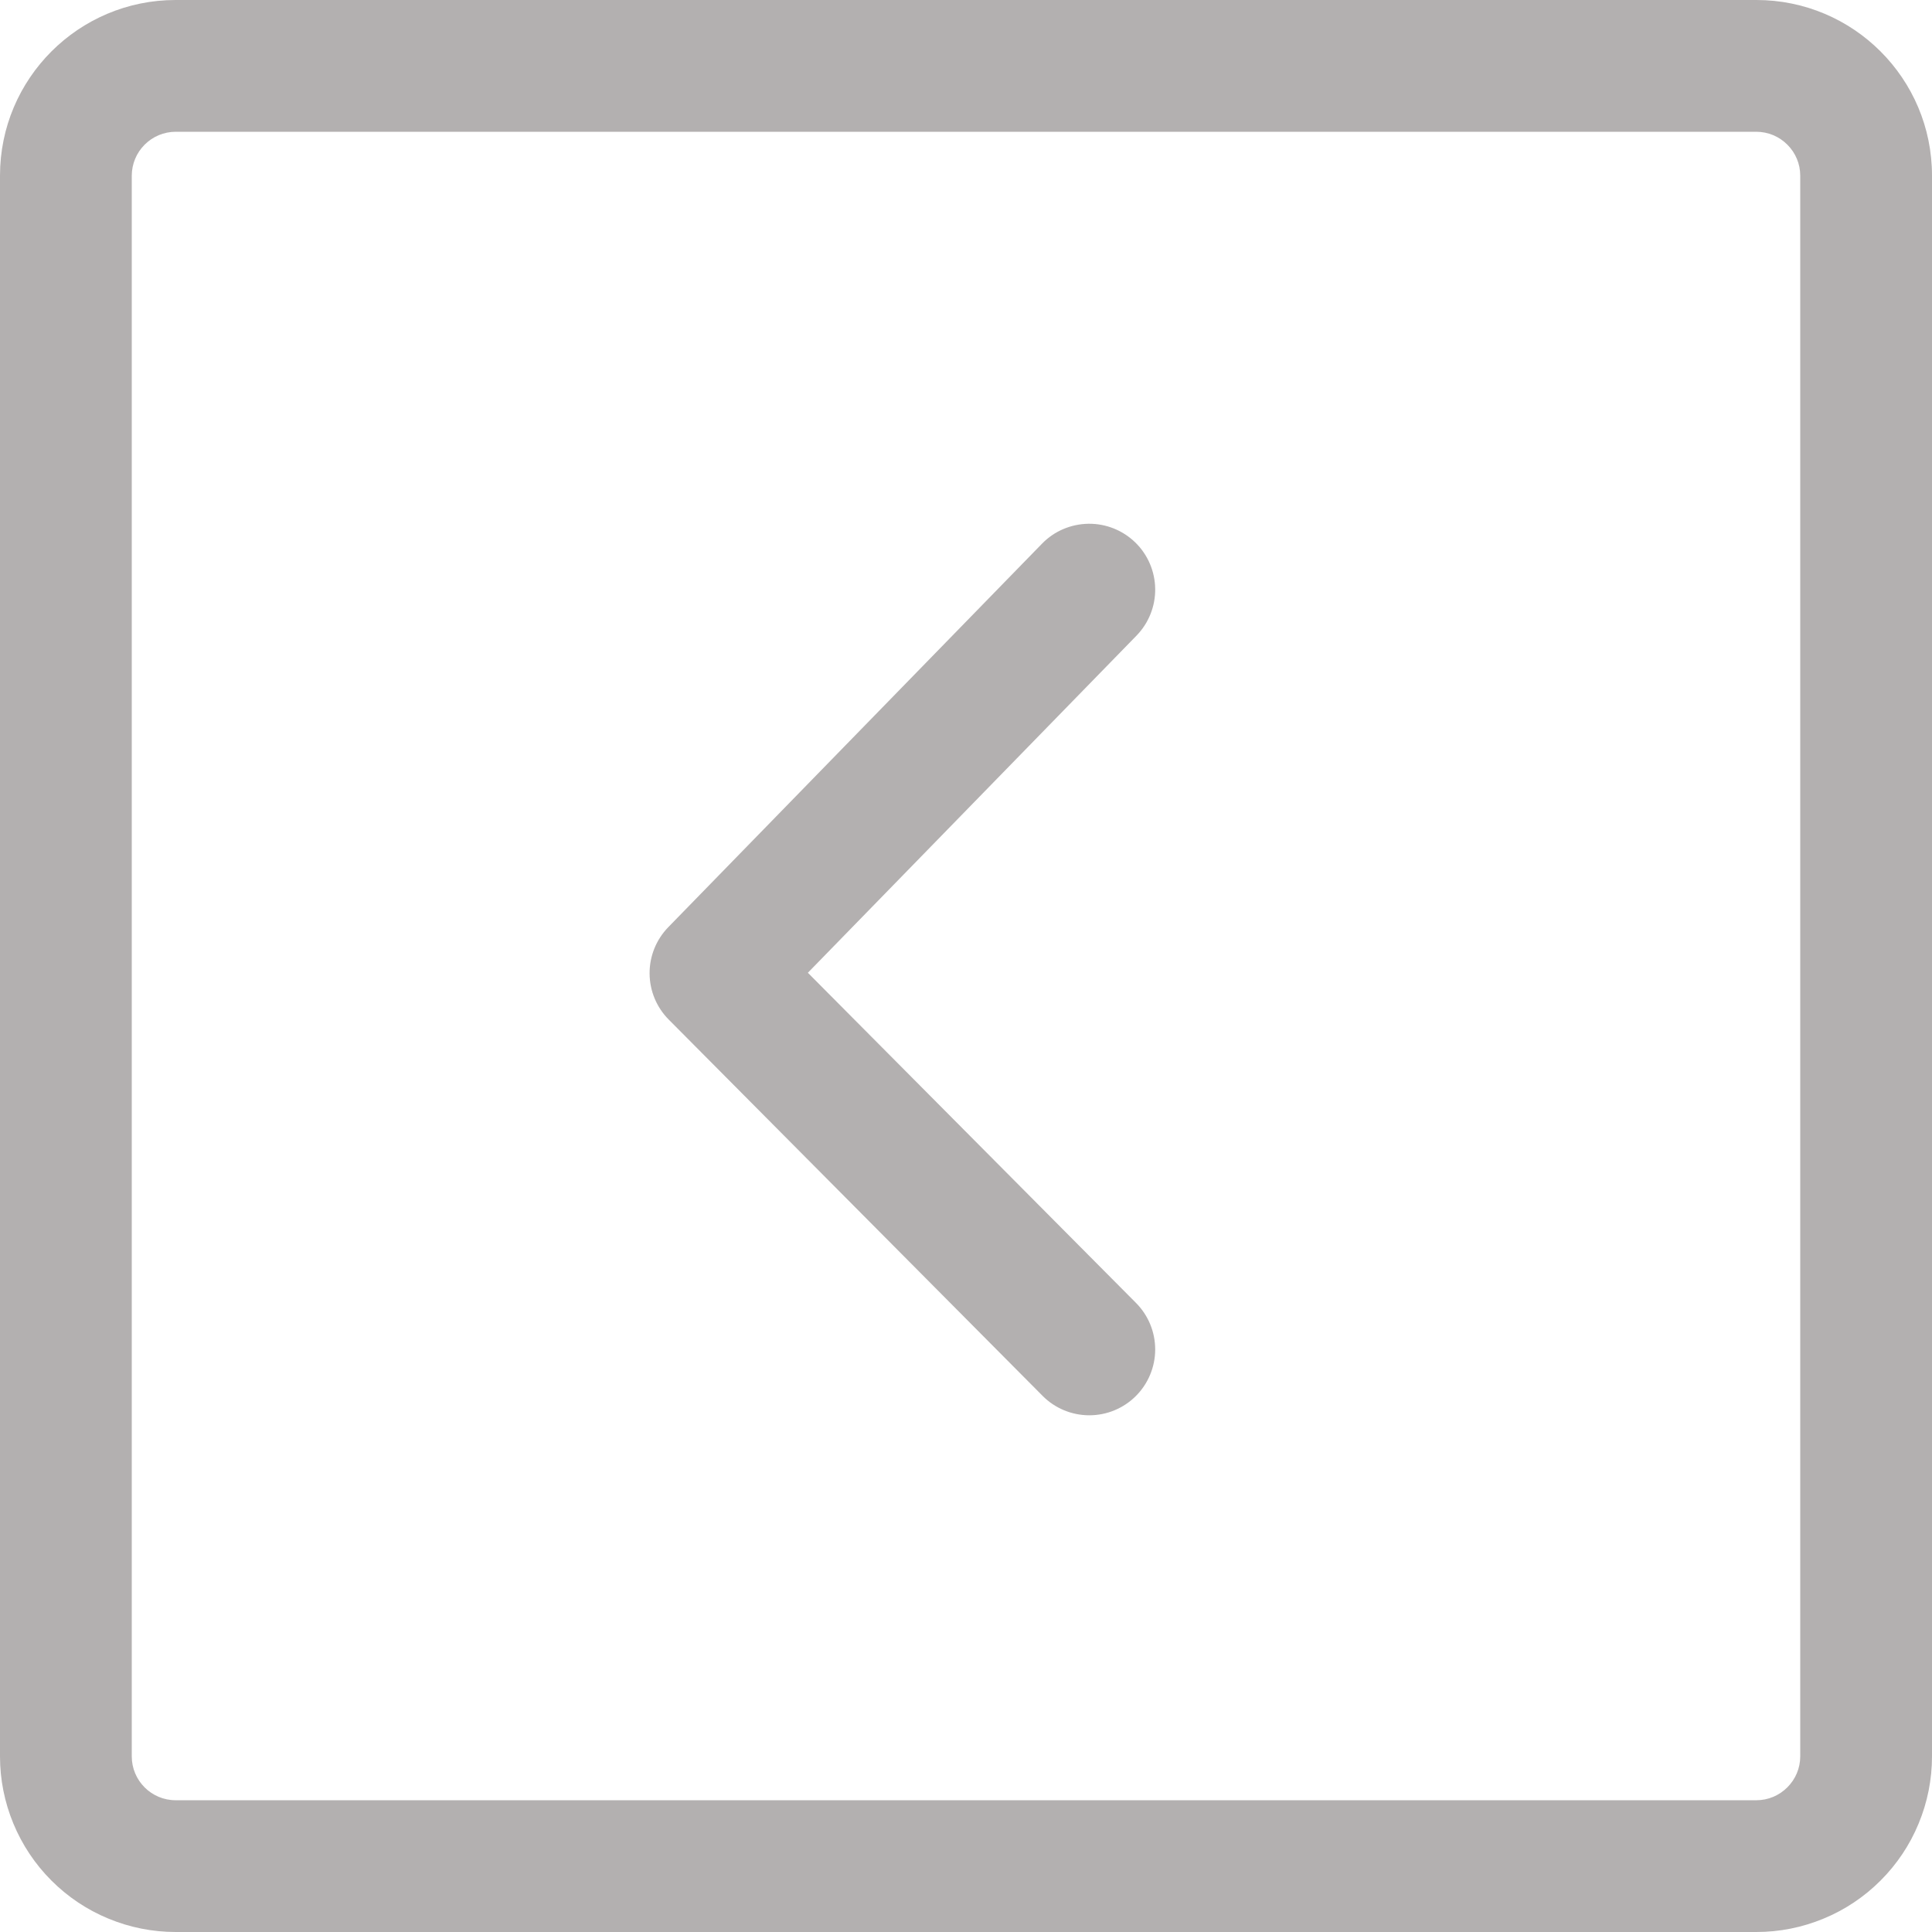 <svg width="40" height="40" viewBox="0 0 40 40" fill="none" xmlns="http://www.w3.org/2000/svg">
<g id="right" opacity="0.7" clip-path="url(#clip0_0_310)">
<path id="Vector" d="M3.636 2.728C3.395 2.729 3.165 2.824 2.995 2.995C2.824 3.165 2.729 3.395 2.728 3.636V36.364C2.728 36.864 3.134 37.272 3.636 37.272H36.364C36.605 37.272 36.835 37.176 37.005 37.005C37.176 36.835 37.272 36.605 37.272 36.364V3.636C37.272 3.395 37.176 3.165 37.005 2.995C36.835 2.824 36.605 2.729 36.364 2.728H3.636ZM36.364 0C38.372 0 40 1.628 40 3.636V36.364C40 36.842 39.906 37.314 39.723 37.755C39.541 38.197 39.273 38.597 38.935 38.935C38.597 39.273 38.197 39.541 37.755 39.723C37.314 39.906 36.842 40 36.364 40H3.636C3.159 40 2.686 39.906 2.245 39.723C1.803 39.541 1.403 39.273 1.065 38.935C0.727 38.597 0.46 38.197 0.277 37.755C0.094 37.314 0 36.842 0 36.364L0 3.636C0 1.628 1.628 0 3.636 0H36.364ZM21.576 11.254L13.836 19.196C13.586 19.453 13.447 19.797 13.449 20.155C13.451 20.513 13.593 20.856 13.846 21.11L21.586 28.9C21.841 29.157 22.188 29.301 22.549 29.302C22.911 29.303 23.259 29.16 23.515 28.905C23.771 28.65 23.916 28.303 23.917 27.942C23.918 27.58 23.775 27.233 23.52 26.976L16.726 20.14L23.53 13.16C23.782 12.901 23.922 12.552 23.917 12.19C23.912 11.829 23.764 11.483 23.505 11.231C23.246 10.979 22.897 10.839 22.535 10.844C22.174 10.849 21.828 10.995 21.576 11.254Z" fill="#938E8E"/>
</g>
<defs>
<clipPath id="clip0_0_310">
<rect width="40" height="40" fill="white"/>
</clipPath>
</defs>
</svg>
